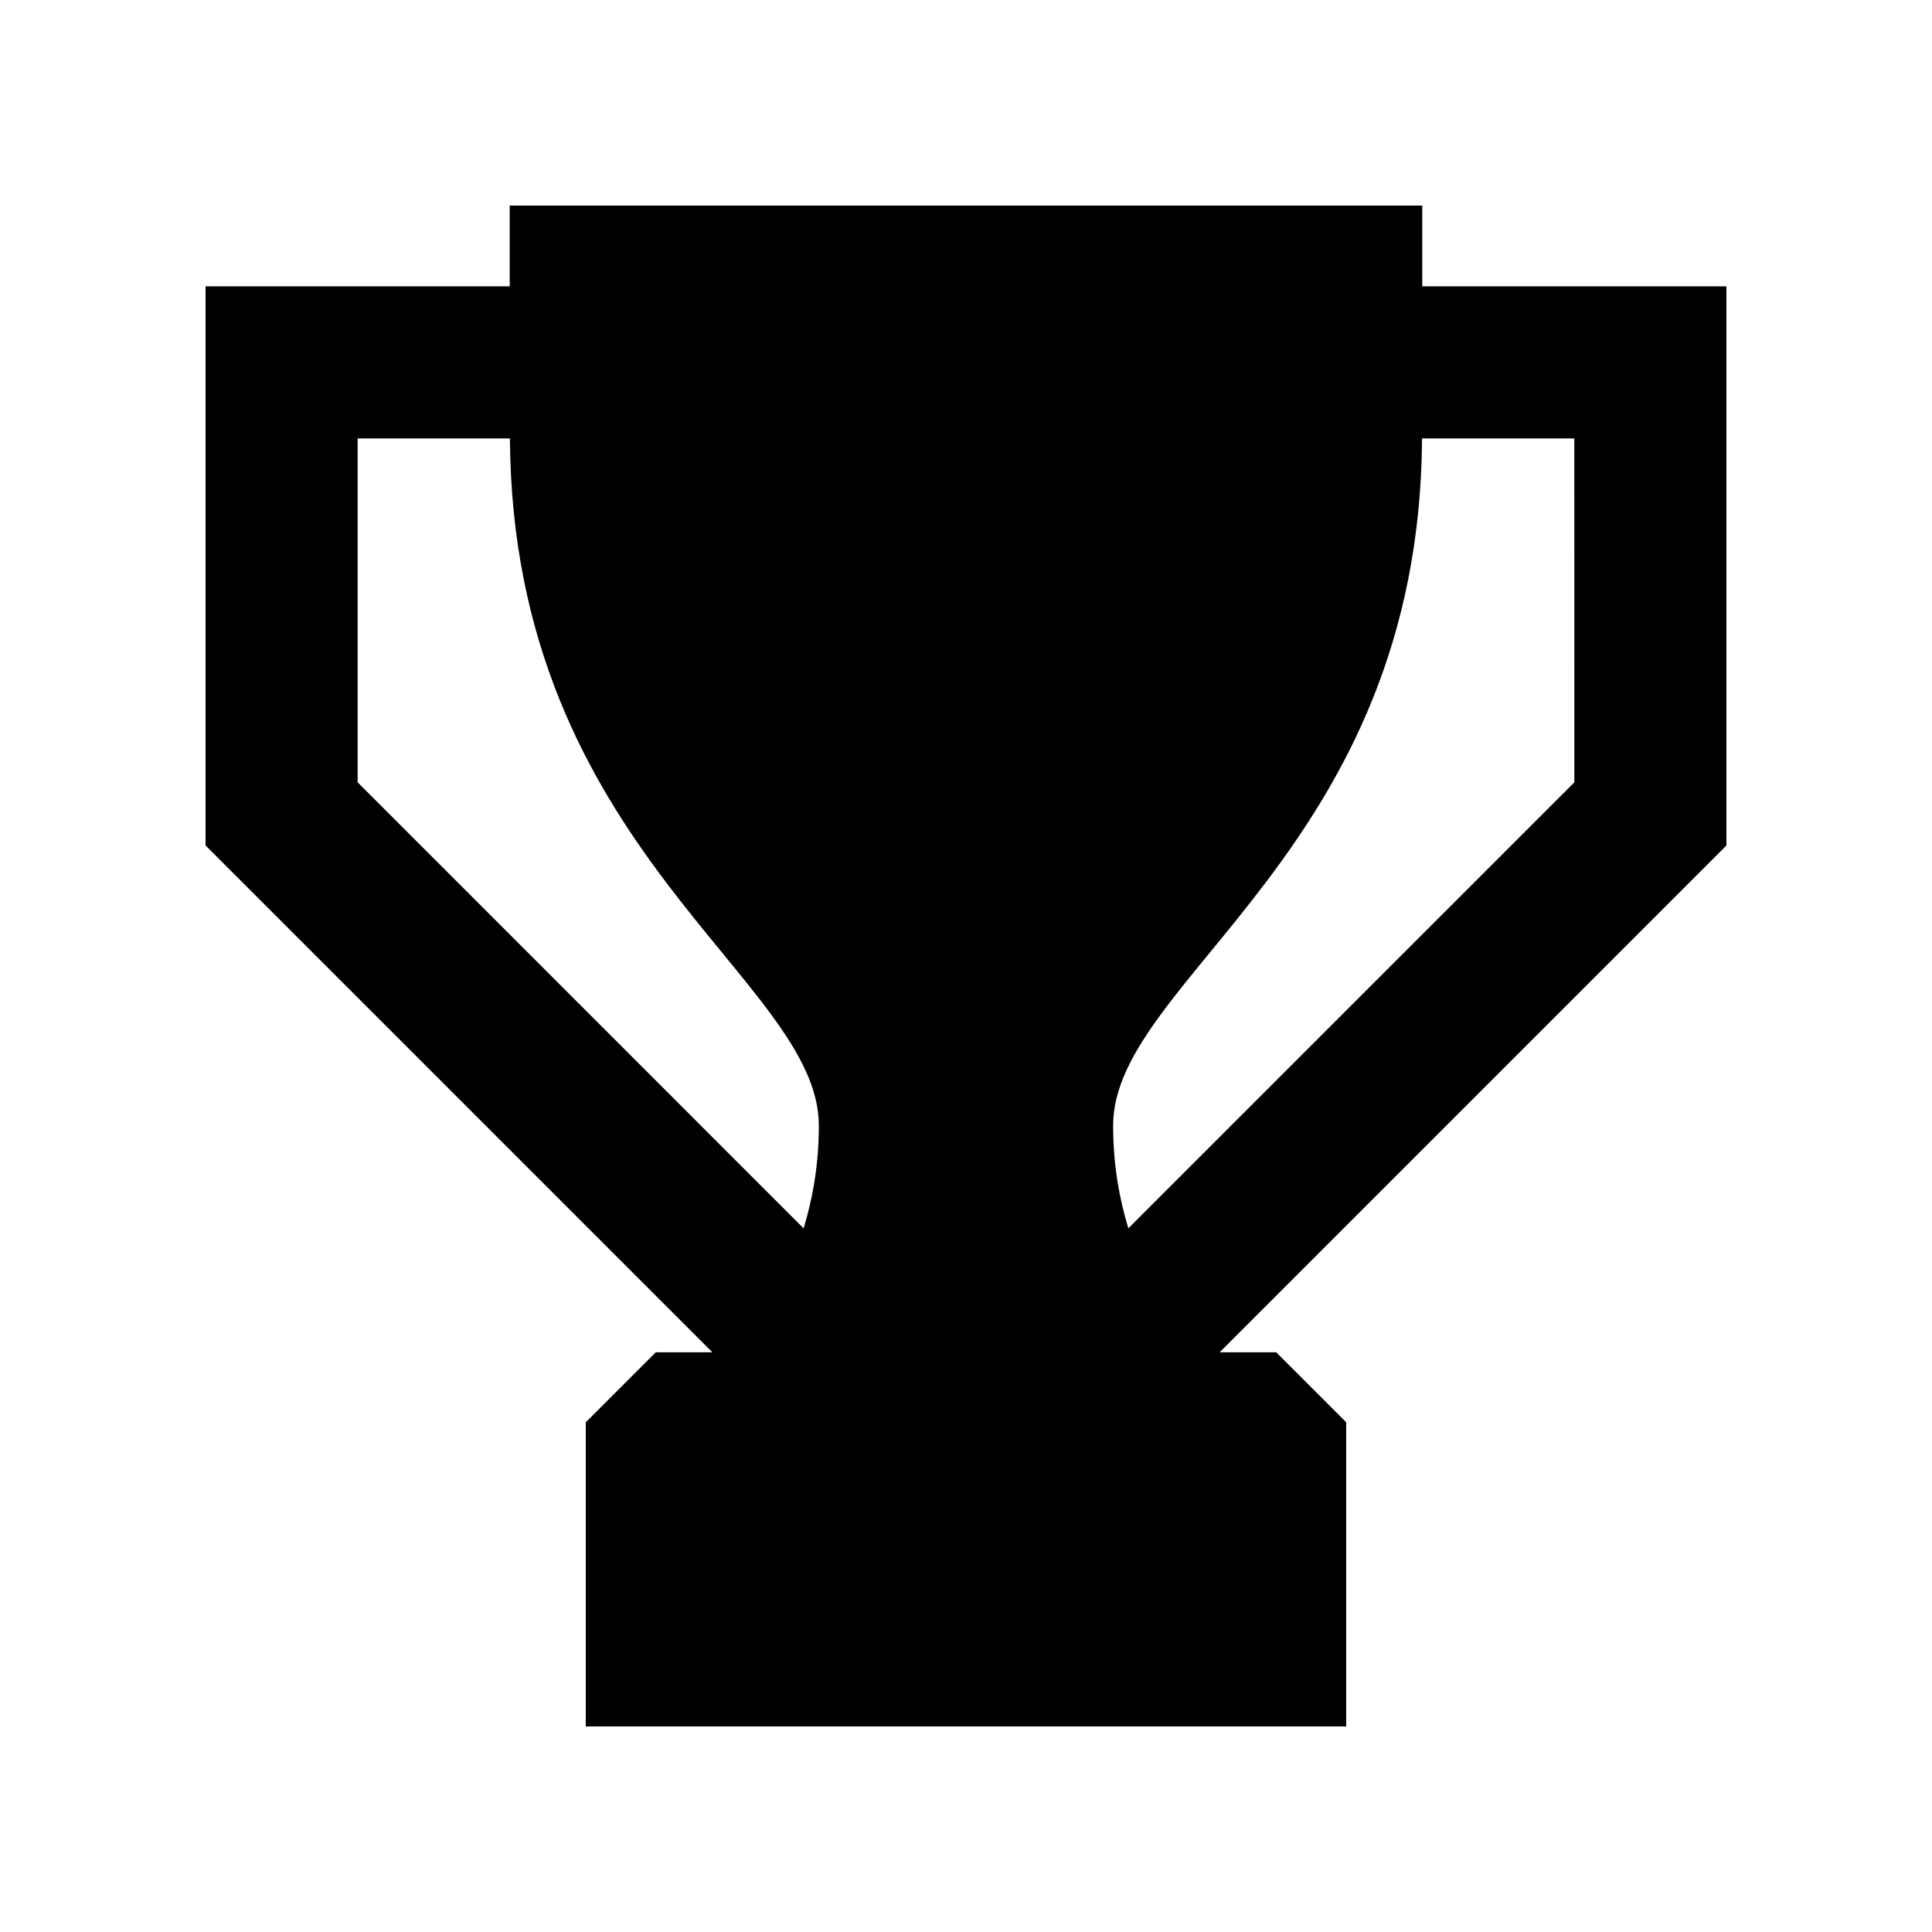 <?xml version="1.0" encoding="UTF-8"?>
<!-- Uploaded to: SVG Repo, www.svgrepo.com, Generator: SVG Repo Mixer Tools -->
<svg fill="#000000" width="800px" height="800px" version="1.1" viewBox="144 144 512 512" xmlns="http://www.w3.org/2000/svg">
 <path d="m601.52 219.89h-80.609v-21.41h-241.83v21.41h-80.609v148.17l134.32 134.32h-15.012l-18.543 18.539v80.609h201.52v-80.609l-18.539-18.539h-15.012l134.31-134.32zm-362.74 40.305h40.355c0.656 109.07 81.867 143.23 81.867 182.08 0 10.43-1.664 19.445-4.031 27.258l-118.19-118.2zm322.44 91.141-118.2 118.19c-2.367-7.809-4.031-16.828-4.031-27.258 0-38.895 81.215-73.004 81.867-182.08l40.359 0.004z"/>
</svg>